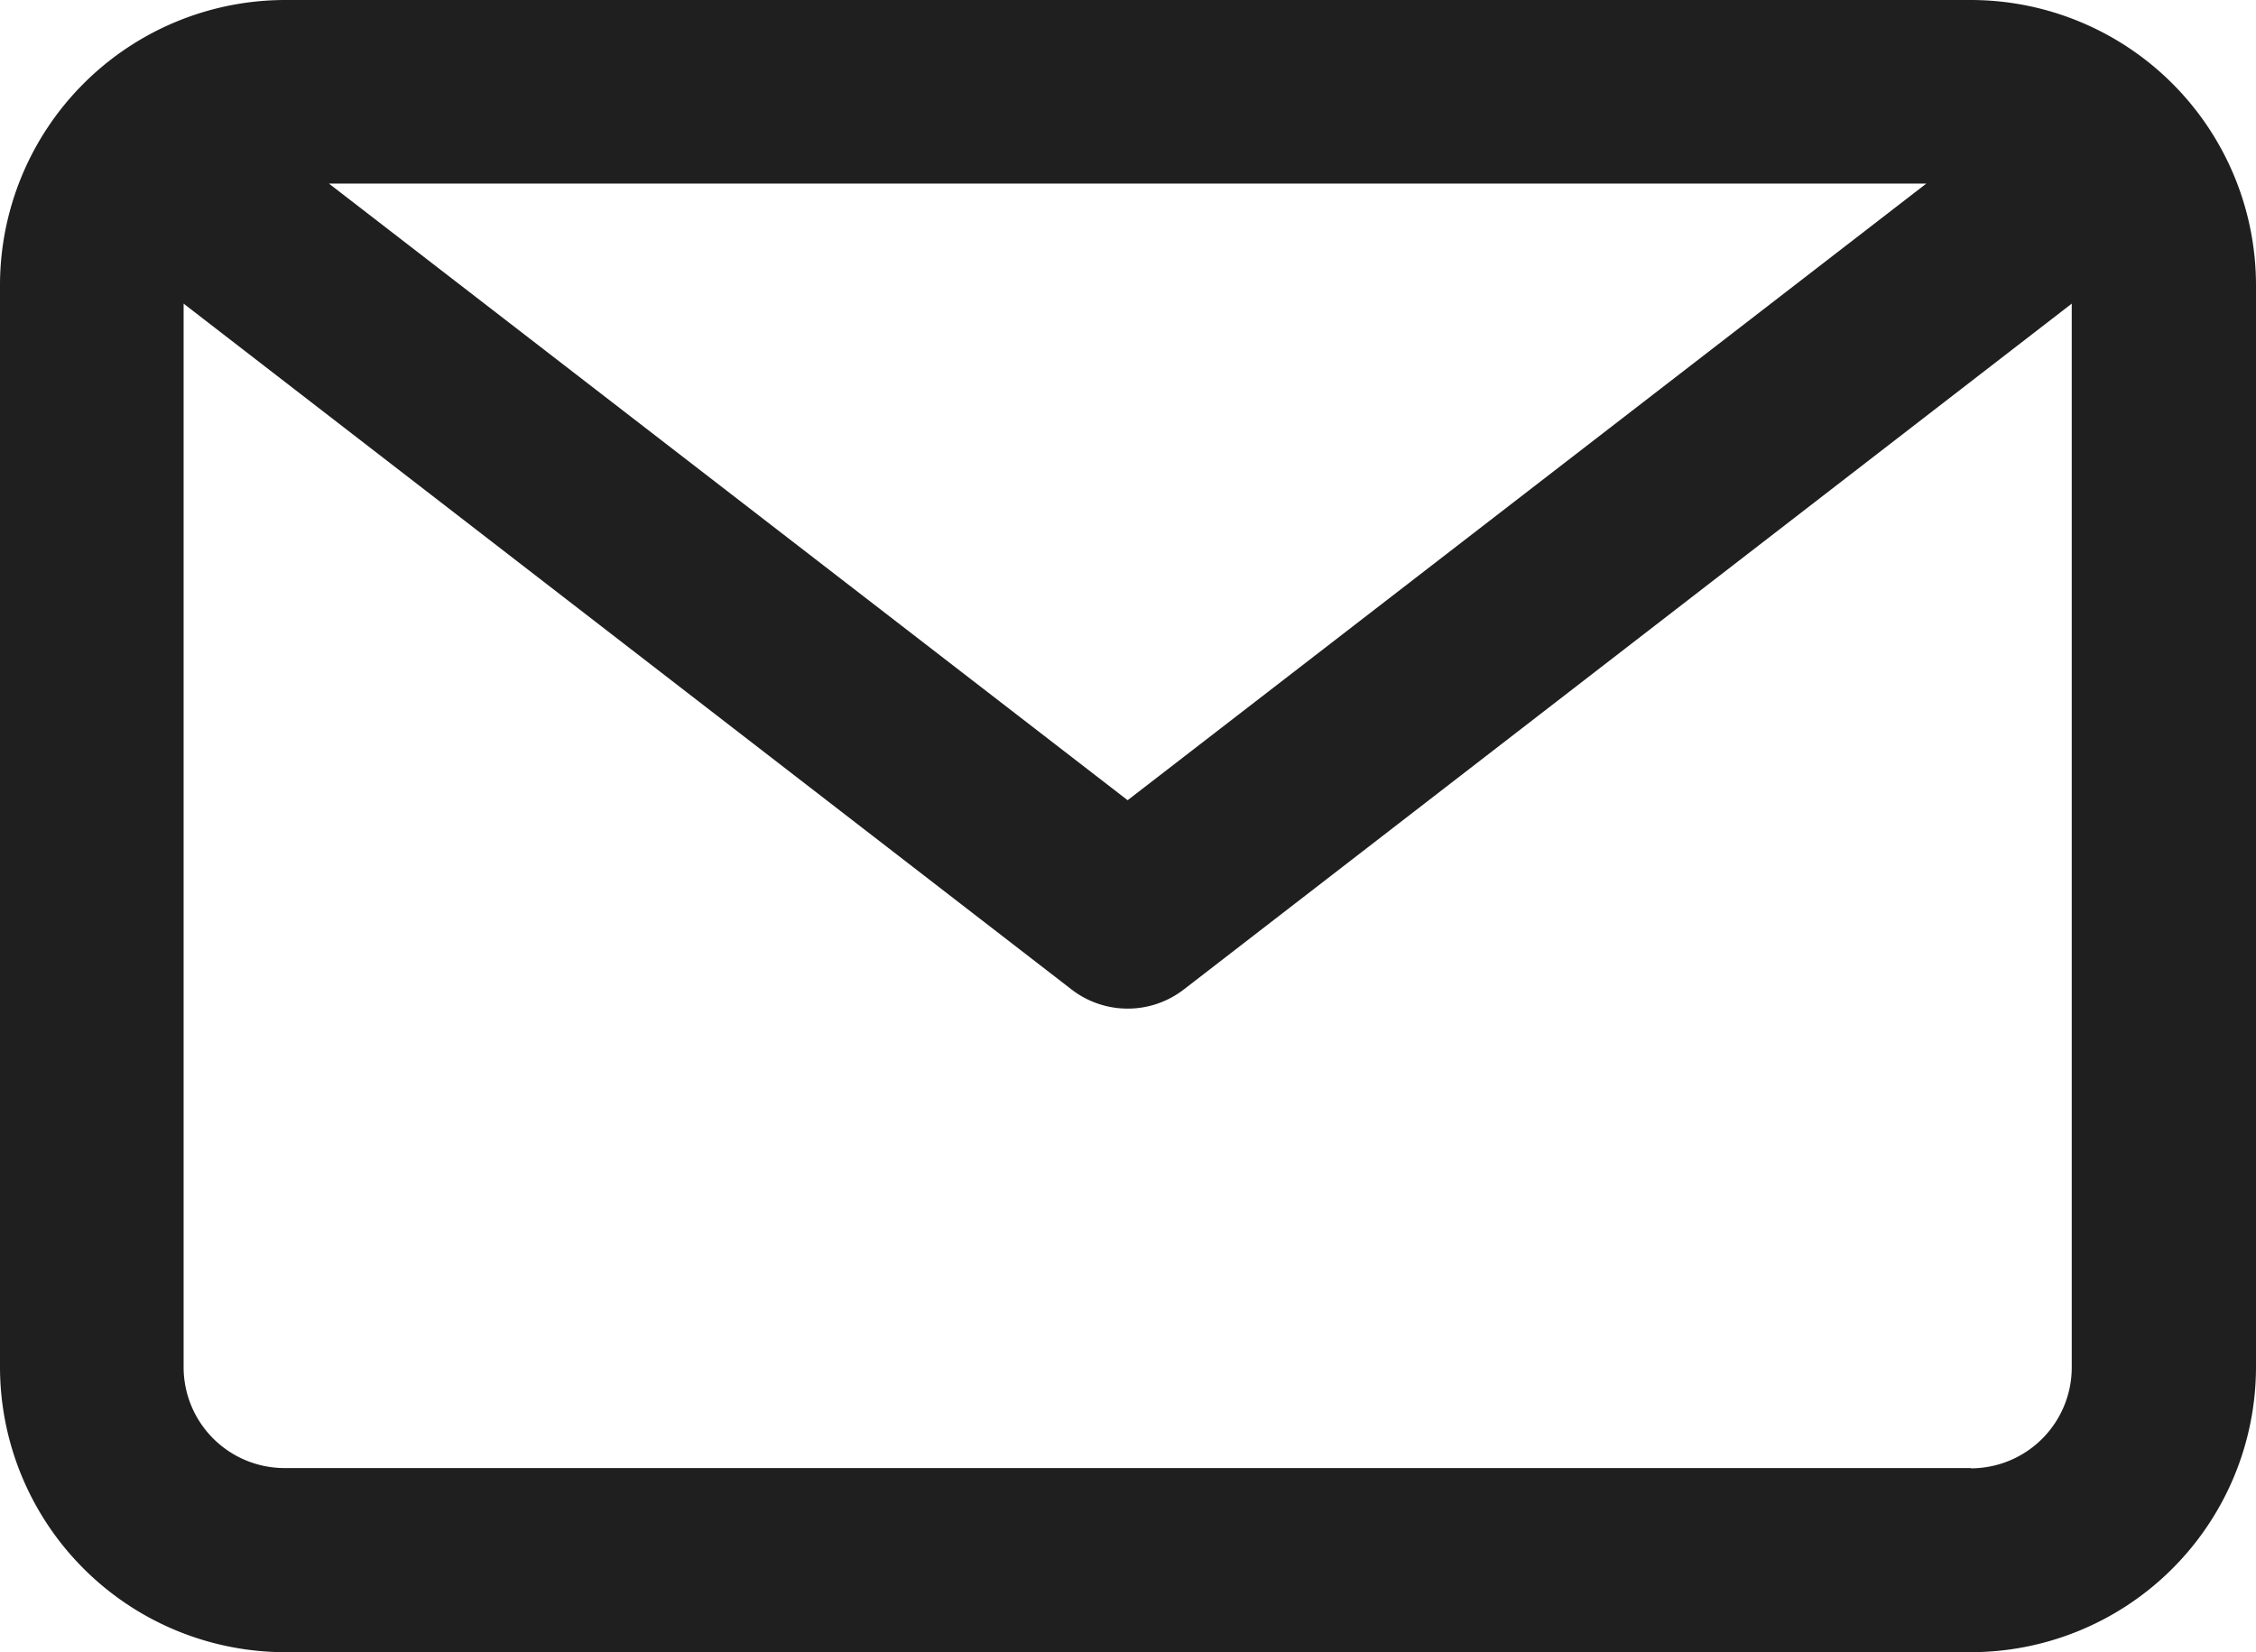 <svg xmlns="http://www.w3.org/2000/svg" width="24.574" height="18" viewBox="0 0 24.574 18">
  <path id="email_" data-name="email " d="M21.468,24.61H3.106A3.109,3.109,0,0,0,0,27.716V39.5A3.109,3.109,0,0,0,3.106,42.61H21.468A3.109,3.109,0,0,0,24.574,39.5V27.716A3.109,3.109,0,0,0,21.468,24.61Zm-.485,2-8.7,6.718-8.7-6.718Zm.485,13.994H3.106A1.1,1.1,0,0,1,2,39.5V27.918l9.671,7.471a1,1,0,0,0,1.225,0l9.671-7.471V39.5A1.1,1.1,0,0,1,21.468,40.607Z" transform="translate(0 -24.61)" fill="#1f1f1f"/>
</svg>
